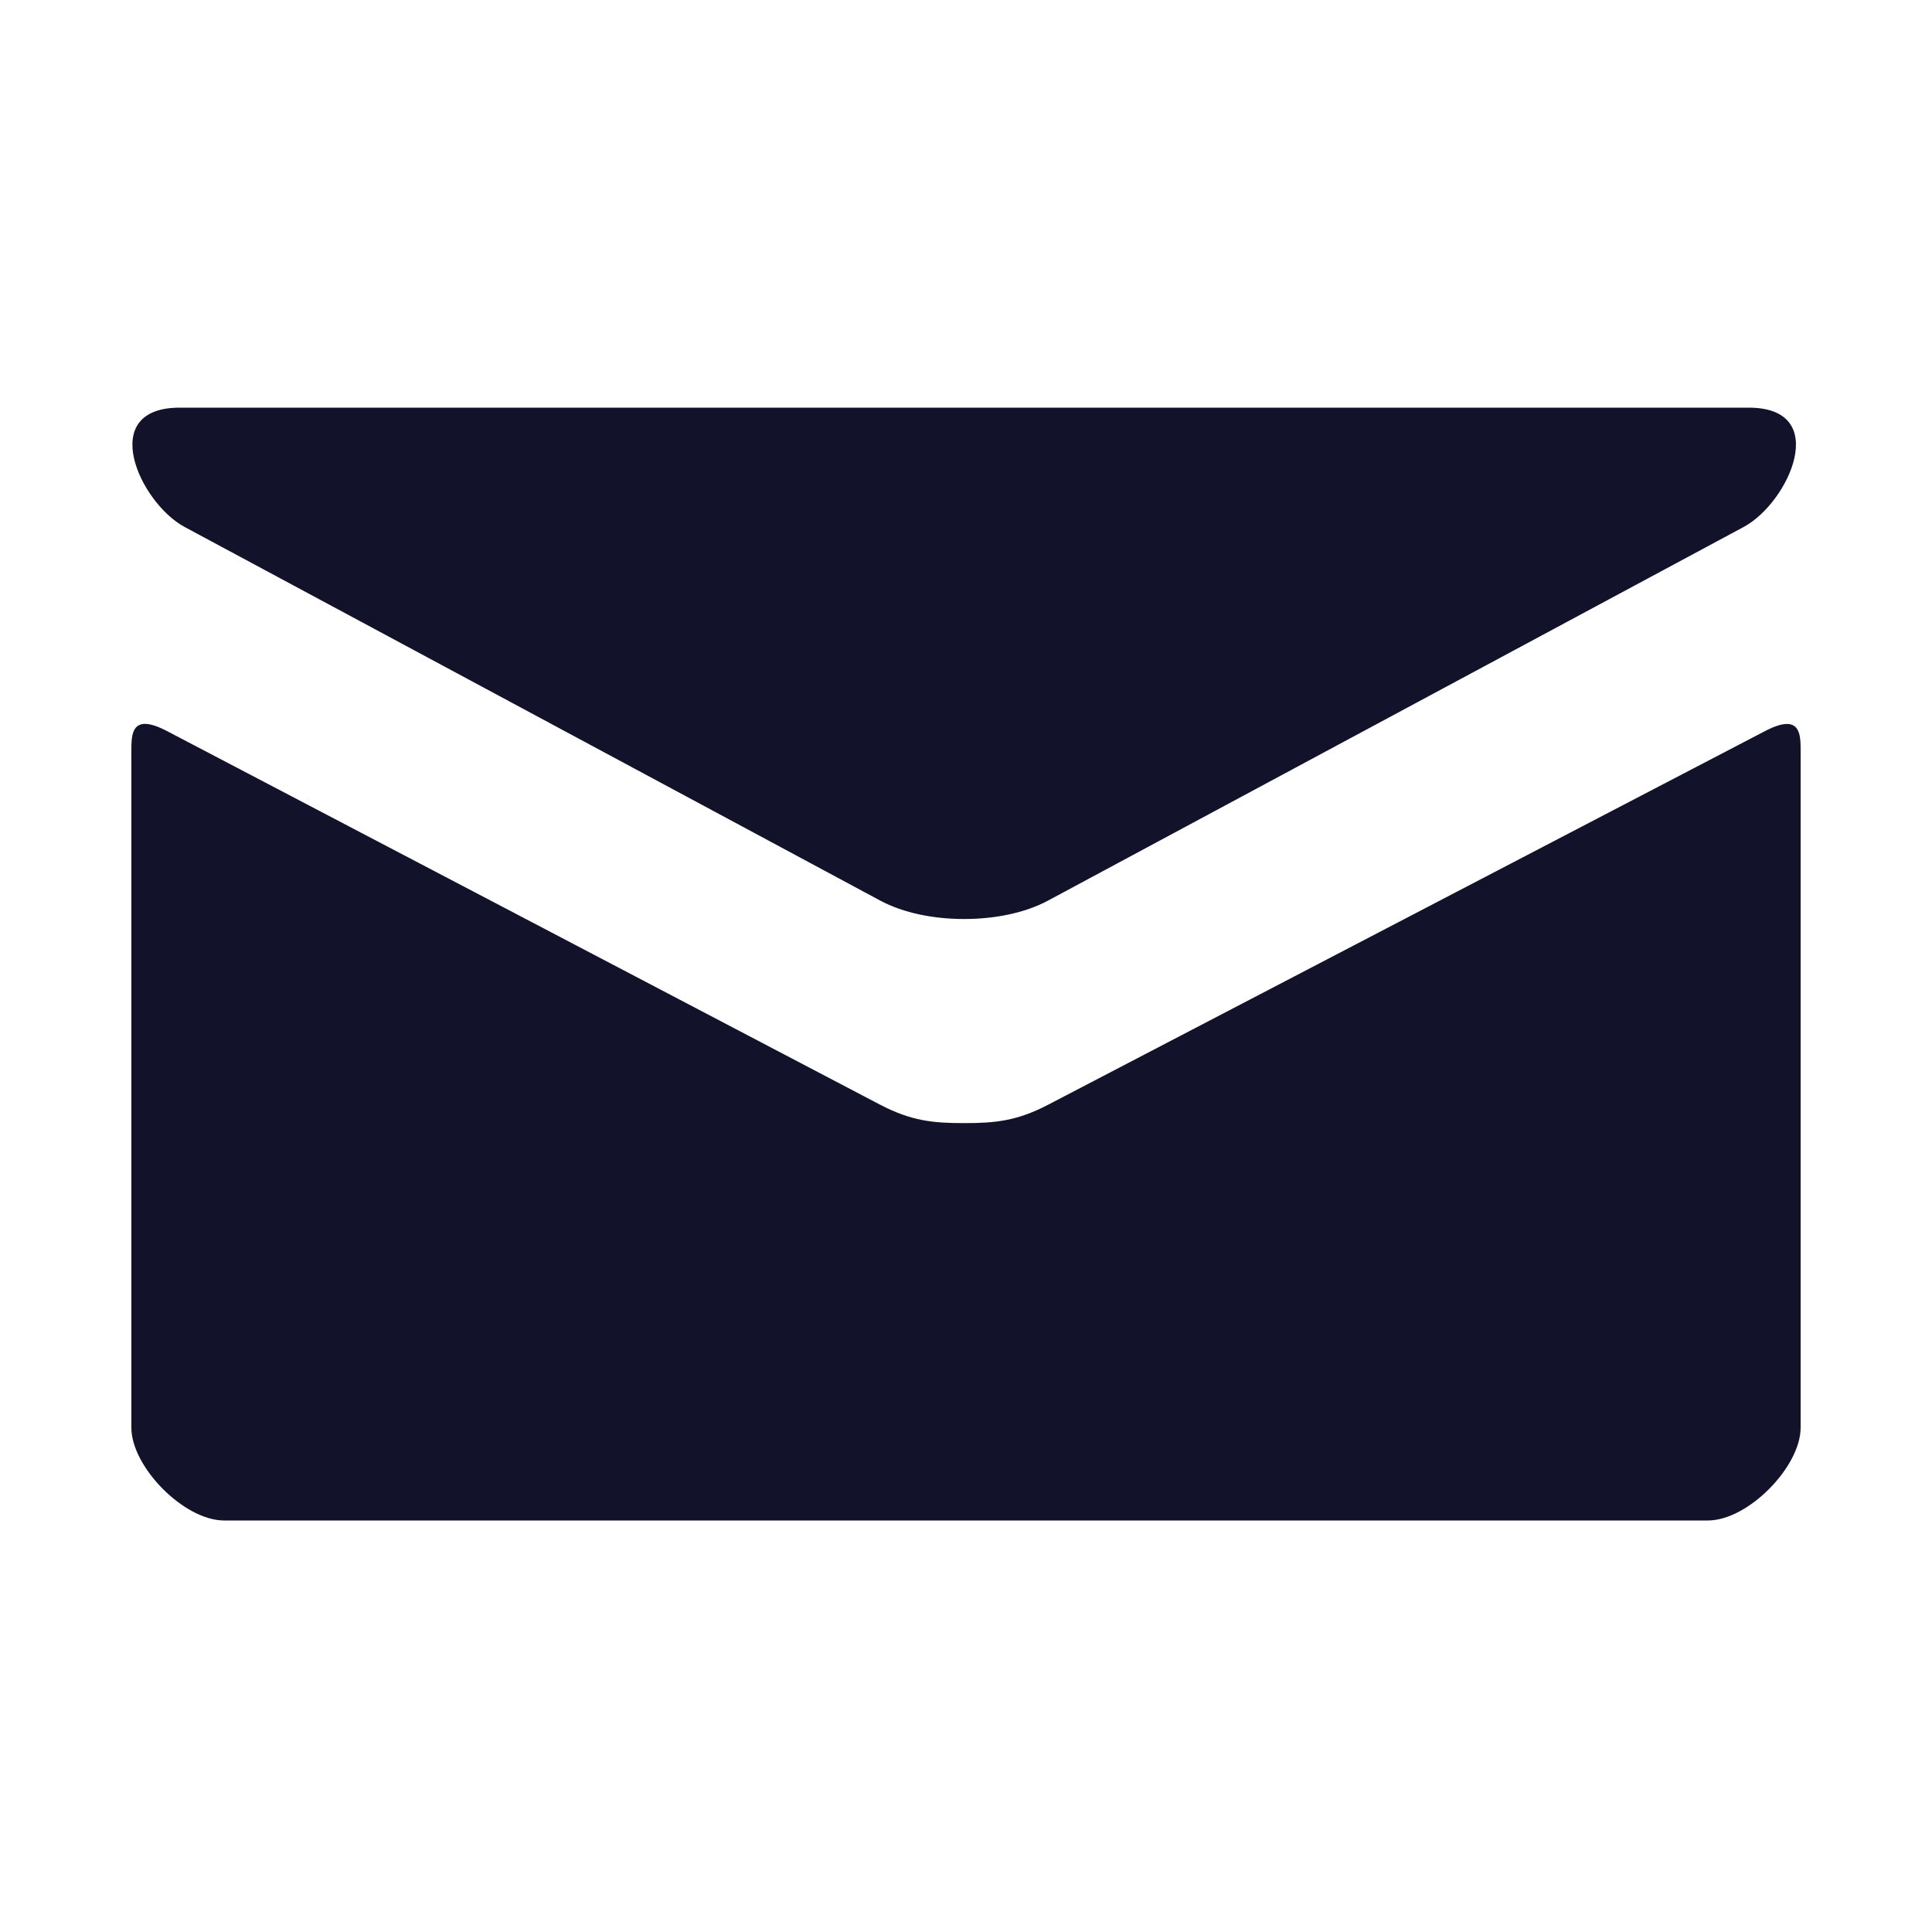 <svg width="25" height="25" viewBox="0 0 25 25" fill="none" xmlns="http://www.w3.org/2000/svg">
<path d="M2.389 6.819L11.389 11.653C11.691 11.815 12.082 11.892 12.476 11.892C12.87 11.892 13.261 11.815 13.563 11.653L22.563 6.819C23.15 6.503 23.704 5.275 22.628 5.275H2.325C1.249 5.275 1.803 6.503 2.389 6.819ZM22.836 9.462L13.563 14.295C13.155 14.508 12.87 14.533 12.476 14.533C12.082 14.533 11.797 14.508 11.389 14.295C10.981 14.081 2.829 9.808 2.163 9.461C1.695 9.216 1.7 9.503 1.7 9.724V18.475C1.7 18.979 2.379 19.675 2.9 19.675H22.1C22.621 19.675 23.3 18.979 23.3 18.475V9.725C23.3 9.504 23.305 9.217 22.836 9.462Z" fill="#12132A"/>
</svg>
